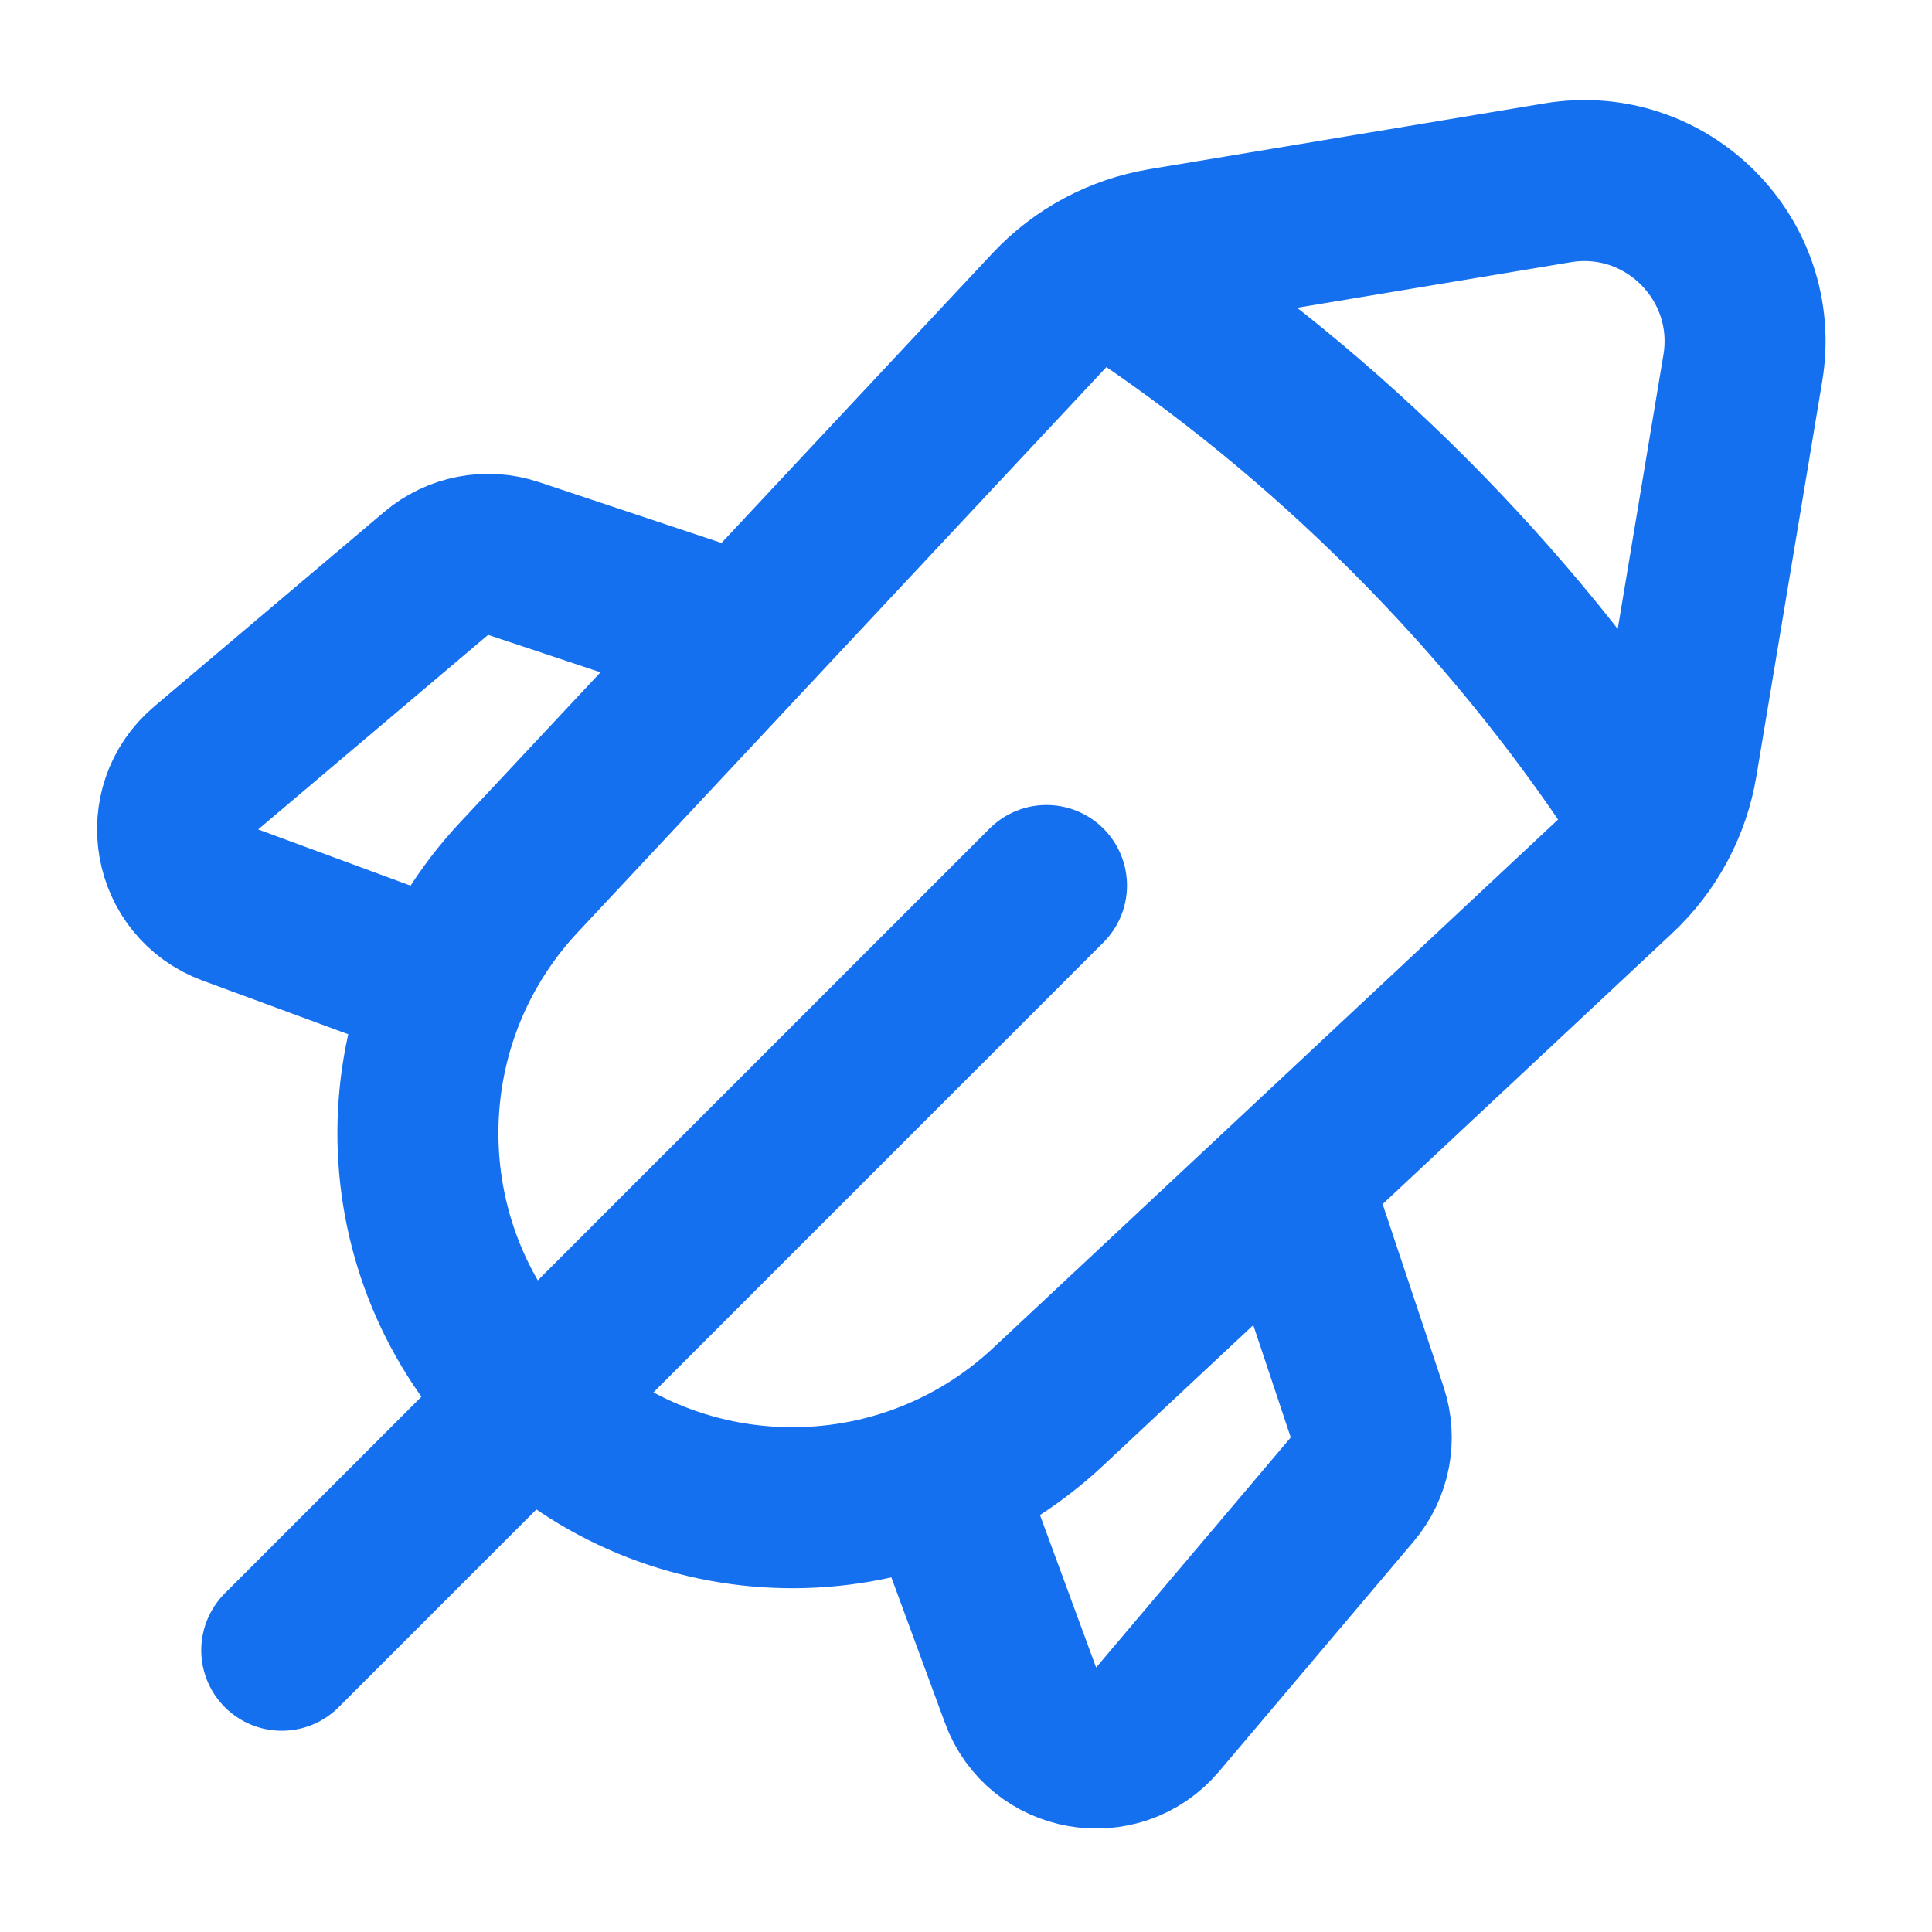<svg width="24" height="24" viewBox="0 0 24 24" fill="none" xmlns="http://www.w3.org/2000/svg">
<path d="M13 11L3.5 20.5M14.018 3.538C15.236 4.347 16.407 5.299 17.501 6.393C18.604 7.497 19.564 8.678 20.377 9.908M9.255 7.896L6.38 6.938C6.049 6.827 5.684 6.898 5.418 7.123L2.56 9.541C1.975 10.036 2.142 10.977 2.861 11.242L5.568 12.24M11.681 18.352L12.678 21.06C12.943 21.779 13.885 21.945 14.38 21.36L16.797 18.503C17.023 18.236 17.093 17.872 16.983 17.541L16.024 14.666M19.348 2.271L14.442 3.088C13.912 3.177 13.426 3.437 13.059 3.829L6.446 10.899C4.732 12.731 4.78 15.592 6.554 17.367C8.328 19.141 11.19 19.189 13.022 17.474L20.091 10.861C20.483 10.494 20.744 10.008 20.832 9.479L21.65 4.572C21.875 3.219 20.702 2.045 19.348 2.271Z" stroke="#1570EF" stroke-width="2" stroke-linecap="round" stroke-linejoin="round"/>
</svg>
